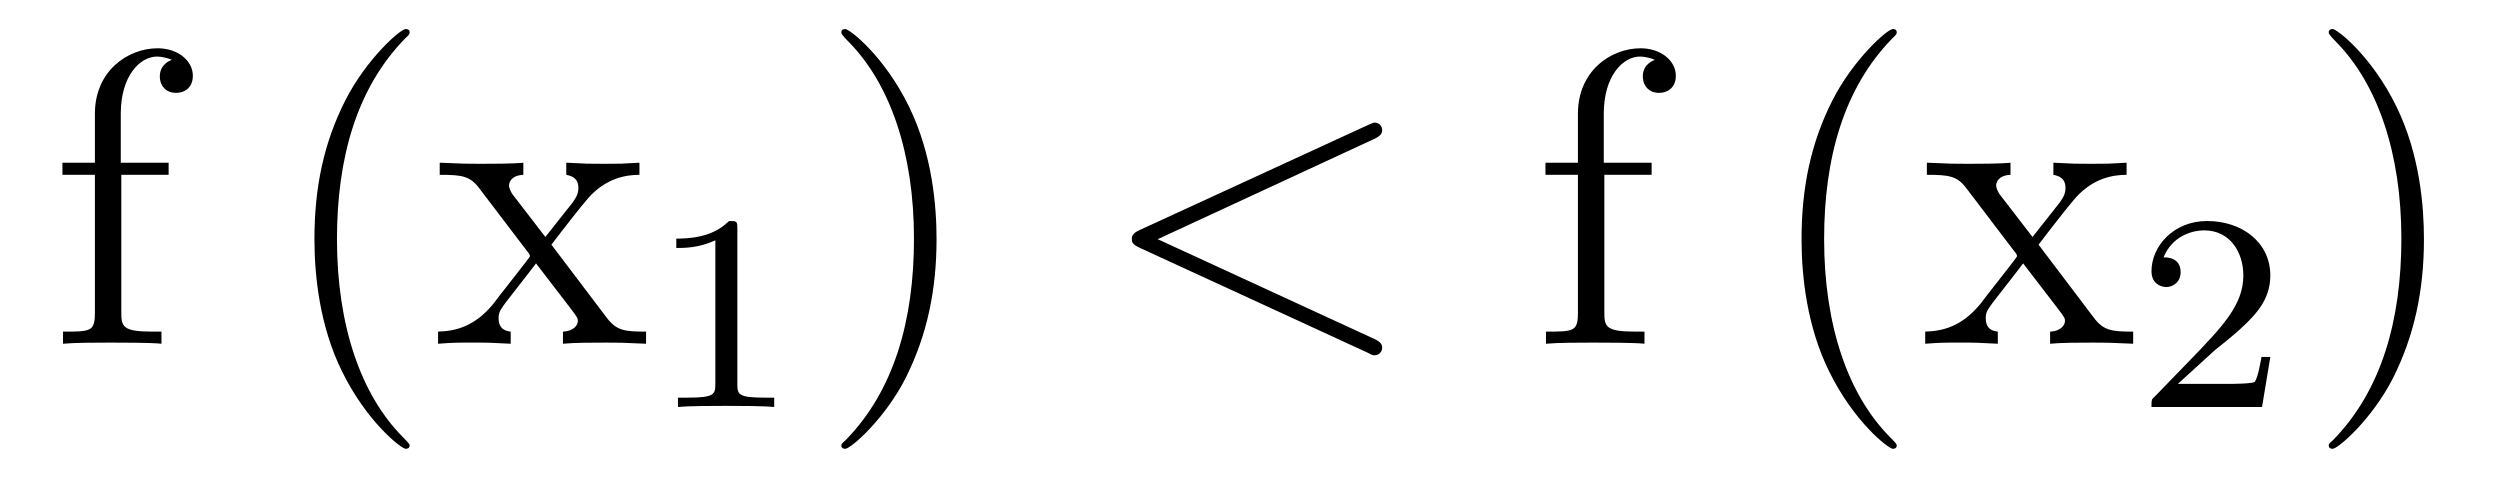 <?xml version='1.0'?>
<!-- This file was generated by dvisvgm 1.9.2 -->
<svg height='14pt' version='1.1' viewBox='0 -14 71 14' width='71pt' xmlns='http://www.w3.org/2000/svg' xmlns:xlink='http://www.w3.org/1999/xlink'>
<g id='page1'>
<g transform='matrix(1 0 0 1 -127 650)'>
<path d='M130.445 -659.035H131.789V-659.379H130.43V-660.77C130.43 -661.848 130.977 -662.394 131.461 -662.394C131.555 -662.394 131.742 -662.363 131.883 -662.301C131.836 -662.285 131.539 -662.176 131.539 -661.832C131.539 -661.551 131.727 -661.363 131.992 -661.363C132.289 -661.363 132.477 -661.551 132.477 -661.848C132.477 -662.285 132.039 -662.629 131.477 -662.629C130.633 -662.629 129.695 -661.988 129.695 -660.77V-659.379H128.773V-659.035H129.695V-655.113C129.695 -654.582 129.57 -654.582 128.789 -654.582V-654.238C129.133 -654.27 129.773 -654.27 130.133 -654.27C130.461 -654.27 131.305 -654.27 131.586 -654.238V-654.582H131.336C130.477 -654.582 130.445 -654.723 130.445 -655.145V-659.035ZM131.996 -654.238' fill-rule='evenodd'/>
<path d='M138.633 -651.348C138.633 -651.379 138.633 -651.395 138.43 -651.598C137.242 -652.801 136.57 -654.77 136.57 -657.207C136.57 -659.52 137.133 -661.504 138.508 -662.91C138.633 -663.02 138.633 -663.051 138.633 -663.082C138.633 -663.16 138.57 -663.176 138.523 -663.176C138.367 -663.176 137.398 -662.316 136.805 -661.145C136.195 -659.941 135.93 -658.676 135.93 -657.207C135.93 -656.145 136.086 -654.723 136.711 -653.457C137.414 -652.02 138.398 -651.254 138.523 -651.254C138.57 -651.254 138.633 -651.27 138.633 -651.348ZM142.66 -657.051C143.004 -657.504 143.504 -658.145 143.723 -658.395C144.223 -658.941 144.77 -659.035 145.16 -659.035V-659.379C144.645 -659.348 144.613 -659.348 144.16 -659.348C143.707 -659.348 143.676 -659.348 143.082 -659.379V-659.035C143.238 -659.004 143.426 -658.941 143.426 -658.66C143.426 -658.457 143.316 -658.332 143.254 -658.238L142.488 -657.27L141.551 -658.488C141.519 -658.535 141.457 -658.644 141.457 -658.738C141.457 -658.801 141.504 -659.019 141.863 -659.035V-659.379C141.566 -659.348 140.957 -659.348 140.645 -659.348C140.254 -659.348 140.223 -659.348 139.488 -659.379V-659.035C140.098 -659.035 140.332 -659.004 140.582 -658.691L141.973 -656.863C142.004 -656.832 142.051 -656.769 142.051 -656.723C142.051 -656.691 141.113 -655.52 141.004 -655.363C140.473 -654.723 139.941 -654.598 139.441 -654.582V-654.238C139.895 -654.27 139.91 -654.27 140.426 -654.27C140.879 -654.27 140.895 -654.27 141.504 -654.238V-654.582C141.207 -654.613 141.16 -654.801 141.16 -654.973C141.16 -655.16 141.254 -655.254 141.363 -655.41C141.551 -655.66 141.941 -656.145 142.223 -656.52L143.207 -655.238C143.41 -654.973 143.41 -654.957 143.41 -654.879C143.41 -654.785 143.316 -654.598 142.988 -654.582V-654.238C143.301 -654.27 143.879 -654.27 144.223 -654.27C144.613 -654.27 144.629 -654.27 145.348 -654.238V-654.582C144.723 -654.582 144.504 -654.613 144.223 -654.988L142.66 -657.051ZM145.434 -654.238' fill-rule='evenodd'/>
<path d='M147.941 -657.504C147.941 -657.723 147.926 -657.723 147.707 -657.723C147.379 -657.41 146.957 -657.223 146.207 -657.223V-656.957C146.426 -656.957 146.848 -656.957 147.316 -657.176V-653.098C147.316 -652.801 147.285 -652.707 146.535 -652.707H146.254V-652.441C146.582 -652.473 147.254 -652.473 147.613 -652.473C147.973 -652.473 148.66 -652.473 148.988 -652.441V-652.707H148.723C147.957 -652.707 147.941 -652.801 147.941 -653.098V-657.504ZM149.641 -652.441' fill-rule='evenodd'/>
<path d='M153.598 -657.207C153.598 -658.113 153.488 -659.598 152.816 -660.973C152.113 -662.41 151.129 -663.176 151.004 -663.176C150.957 -663.176 150.894 -663.16 150.894 -663.082C150.894 -663.051 150.894 -663.02 151.098 -662.816C152.285 -661.613 152.957 -659.645 152.957 -657.223C152.957 -654.91 152.394 -652.91 151.02 -651.504C150.894 -651.395 150.894 -651.379 150.894 -651.348C150.894 -651.27 150.957 -651.254 151.004 -651.254C151.16 -651.254 152.129 -652.098 152.723 -653.27C153.332 -654.488 153.598 -655.77 153.598 -657.207ZM154.797 -654.238' fill-rule='evenodd'/>
<path d='M166.02 -660.051C166.223 -660.144 166.254 -660.223 166.254 -660.301C166.254 -660.426 166.16 -660.519 166.035 -660.519C166.004 -660.519 165.988 -660.504 165.832 -660.441L159.379 -657.473C159.16 -657.379 159.144 -657.285 159.144 -657.223C159.144 -657.129 159.144 -657.066 159.379 -656.957L165.832 -653.988C165.973 -653.91 166.004 -653.91 166.035 -653.91C166.16 -653.91 166.254 -654.004 166.254 -654.129C166.254 -654.207 166.223 -654.285 166.02 -654.379L159.879 -657.207L166.02 -660.051ZM167.277 -654.238' fill-rule='evenodd'/>
<path d='M172.563 -659.035H173.906V-659.379H172.547V-660.77C172.547 -661.848 173.094 -662.394 173.578 -662.394C173.672 -662.394 173.859 -662.363 174 -662.301C173.953 -662.285 173.656 -662.176 173.656 -661.832C173.656 -661.551 173.844 -661.363 174.109 -661.363C174.406 -661.363 174.594 -661.551 174.594 -661.848C174.594 -662.285 174.156 -662.629 173.594 -662.629C172.75 -662.629 171.813 -661.988 171.813 -660.77V-659.379H170.891V-659.035H171.813V-655.113C171.813 -654.582 171.687 -654.582 170.906 -654.582V-654.238C171.25 -654.27 171.891 -654.27 172.25 -654.27C172.578 -654.27 173.422 -654.27 173.703 -654.238V-654.582H173.453C172.594 -654.582 172.563 -654.723 172.563 -655.145V-659.035ZM174.113 -654.238' fill-rule='evenodd'/>
<path d='M180.867 -651.348C180.867 -651.379 180.867 -651.395 180.664 -651.598C179.477 -652.801 178.805 -654.77 178.805 -657.207C178.805 -659.52 179.367 -661.504 180.742 -662.91C180.867 -663.02 180.867 -663.051 180.867 -663.082C180.867 -663.16 180.805 -663.176 180.758 -663.176C180.602 -663.176 179.633 -662.316 179.039 -661.145C178.43 -659.941 178.164 -658.676 178.164 -657.207C178.164 -656.145 178.32 -654.723 178.945 -653.457C179.648 -652.02 180.633 -651.254 180.758 -651.254C180.805 -651.254 180.867 -651.27 180.867 -651.348ZM184.895 -657.051C185.238 -657.504 185.738 -658.145 185.957 -658.395C186.457 -658.941 187.004 -659.035 187.395 -659.035V-659.379C186.879 -659.348 186.848 -659.348 186.395 -659.348C185.941 -659.348 185.91 -659.348 185.316 -659.379V-659.035C185.473 -659.004 185.66 -658.941 185.66 -658.66C185.66 -658.457 185.551 -658.332 185.488 -658.238L184.723 -657.27L183.785 -658.488C183.754 -658.535 183.691 -658.644 183.691 -658.738C183.691 -658.801 183.738 -659.019 184.098 -659.035V-659.379C183.801 -659.348 183.191 -659.348 182.879 -659.348C182.488 -659.348 182.457 -659.348 181.723 -659.379V-659.035C182.332 -659.035 182.566 -659.004 182.816 -658.691L184.207 -656.863C184.238 -656.832 184.285 -656.769 184.285 -656.723C184.285 -656.691 183.348 -655.52 183.238 -655.363C182.707 -654.723 182.176 -654.598 181.676 -654.582V-654.238C182.129 -654.27 182.145 -654.27 182.66 -654.27C183.113 -654.27 183.129 -654.27 183.738 -654.238V-654.582C183.441 -654.613 183.395 -654.801 183.395 -654.973C183.395 -655.16 183.488 -655.254 183.598 -655.41C183.785 -655.66 184.176 -656.145 184.457 -656.52L185.441 -655.238C185.645 -654.973 185.645 -654.957 185.645 -654.879C185.645 -654.785 185.551 -654.598 185.223 -654.582V-654.238C185.535 -654.27 186.113 -654.27 186.457 -654.27C186.848 -654.27 186.863 -654.27 187.582 -654.238V-654.582C186.957 -654.582 186.738 -654.613 186.457 -654.988L184.895 -657.051ZM187.668 -654.238' fill-rule='evenodd'/>
<path d='M189.914 -654.066C190.055 -654.176 190.383 -654.441 190.508 -654.551C191.008 -655.004 191.477 -655.441 191.477 -656.176C191.477 -657.113 190.68 -657.723 189.68 -657.723C188.727 -657.723 188.102 -657.004 188.102 -656.301C188.102 -655.91 188.414 -655.848 188.523 -655.848C188.695 -655.848 188.93 -655.973 188.93 -656.27C188.93 -656.691 188.539 -656.691 188.445 -656.691C188.68 -657.27 189.211 -657.457 189.602 -657.457C190.336 -657.457 190.711 -656.832 190.711 -656.176C190.711 -655.348 190.133 -654.738 189.195 -653.769L188.195 -652.738C188.102 -652.66 188.102 -652.644 188.102 -652.441H191.242L191.477 -653.863H191.227C191.195 -653.707 191.133 -653.301 191.039 -653.16C190.992 -653.098 190.383 -653.098 190.258 -653.098H188.852L189.914 -654.066ZM191.879 -652.441' fill-rule='evenodd'/>
<path d='M195.84 -657.207C195.84 -658.113 195.731 -659.598 195.059 -660.973C194.356 -662.41 193.372 -663.176 193.246 -663.176C193.199 -663.176 193.136 -663.16 193.136 -663.082C193.136 -663.051 193.136 -663.02 193.34 -662.816C194.527 -661.613 195.199 -659.645 195.199 -657.223C195.199 -654.91 194.636 -652.91 193.261 -651.504C193.136 -651.395 193.136 -651.379 193.136 -651.348C193.136 -651.27 193.199 -651.254 193.246 -651.254C193.403 -651.254 194.371 -652.098 194.965 -653.27C195.575 -654.488 195.84 -655.77 195.84 -657.207ZM197.039 -654.238' fill-rule='evenodd'/>
</g>
</g>
</svg>
